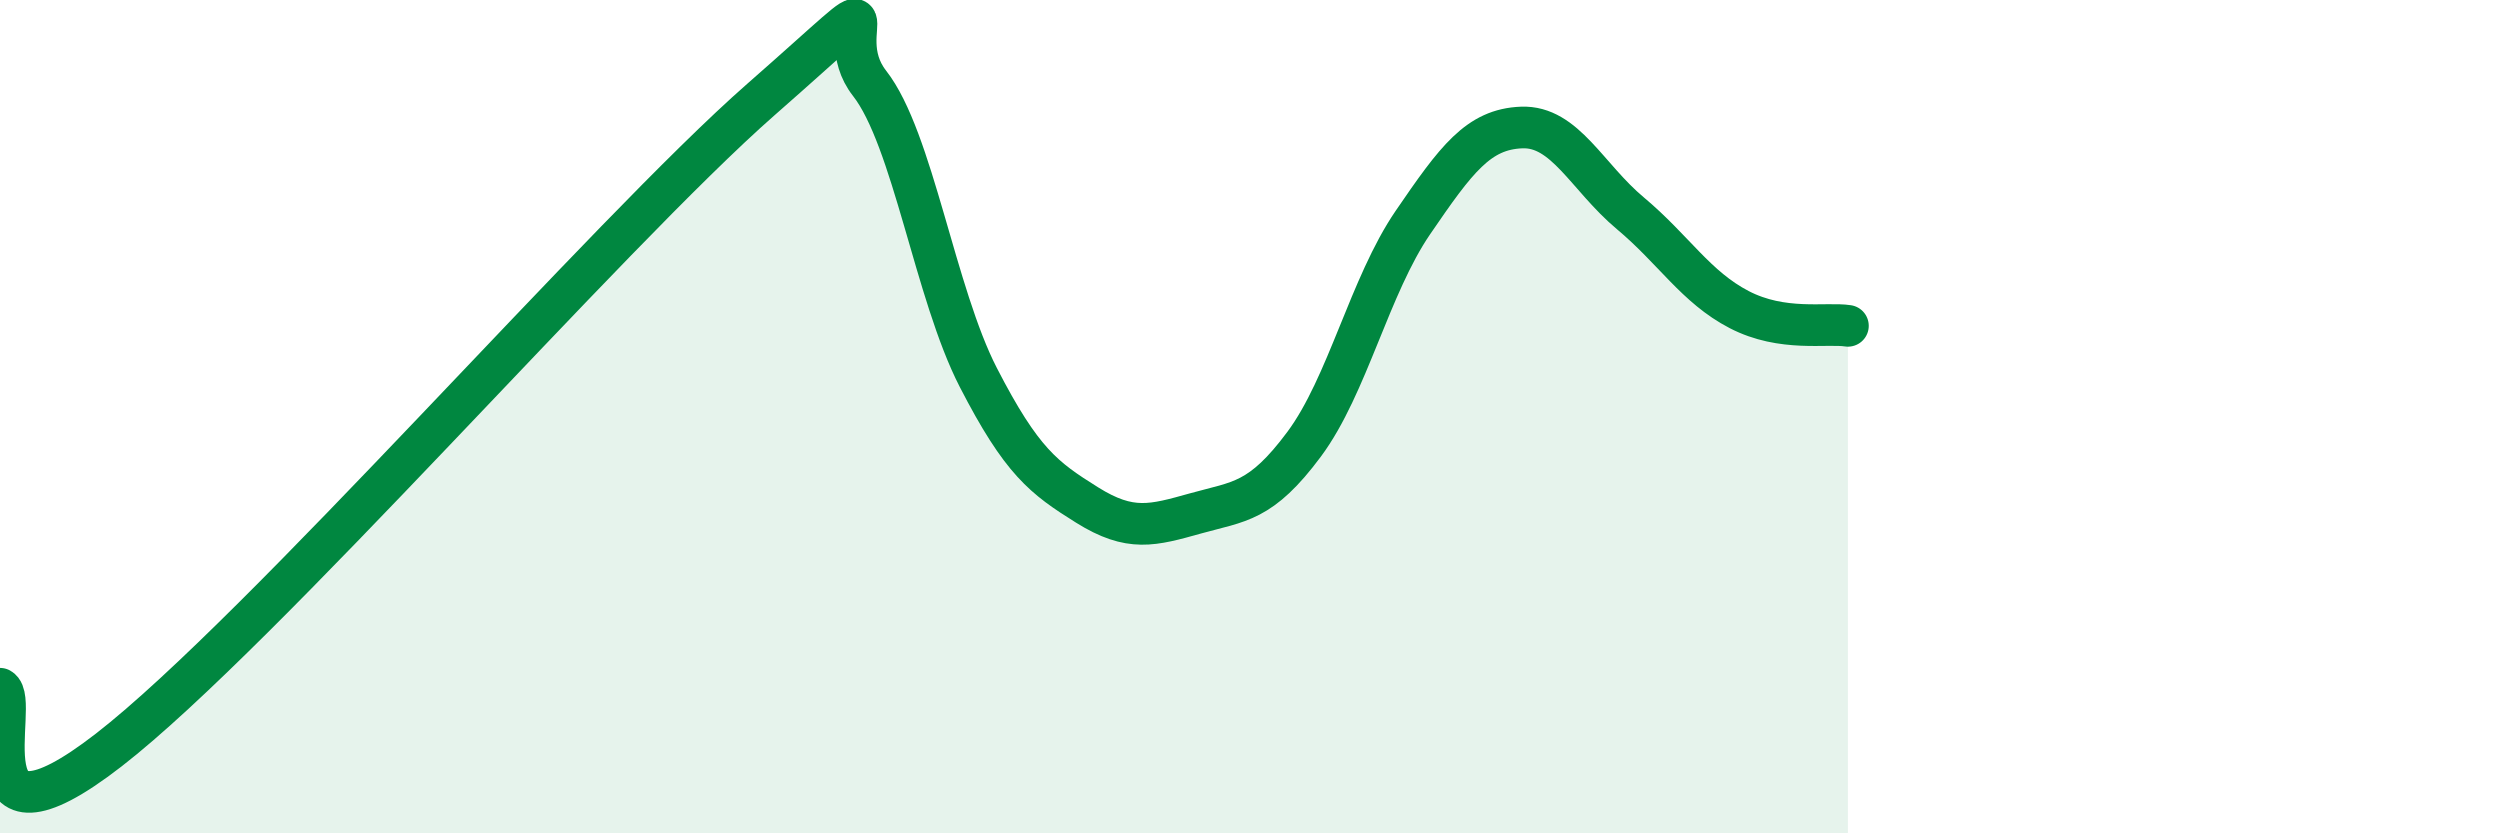 
    <svg width="60" height="20" viewBox="0 0 60 20" xmlns="http://www.w3.org/2000/svg">
      <path
        d="M 0,16.53 C 0.52,16.82 -1.04,20.83 2.61,18 C 6.26,15.17 14.61,5.59 18.26,2.39 C 21.91,-0.81 19.83,0.67 20.87,2 C 21.91,3.33 22.44,7.04 23.48,9.06 C 24.52,11.08 25.05,11.47 26.09,12.12 C 27.13,12.77 27.66,12.61 28.7,12.32 C 29.74,12.03 30.26,12.06 31.3,10.66 C 32.34,9.26 32.87,6.86 33.91,5.34 C 34.95,3.82 35.48,3.1 36.52,3.06 C 37.56,3.02 38.09,4.25 39.13,5.12 C 40.17,5.99 40.7,6.89 41.74,7.43 C 42.78,7.97 43.83,7.74 44.35,7.82L44.35 20L0 20Z"
        fill="#008740"
        opacity="0.1"
        stroke-linecap="round"
        stroke-linejoin="round"
      />
      <path
        d="M 0,16.53 C 0.52,16.82 -1.04,20.83 2.61,18 C 6.26,15.17 14.61,5.59 18.26,2.39 C 21.91,-0.81 19.83,0.67 20.87,2 C 21.91,3.33 22.44,7.04 23.48,9.06 C 24.52,11.08 25.05,11.47 26.09,12.12 C 27.13,12.77 27.66,12.61 28.7,12.32 C 29.74,12.03 30.26,12.06 31.3,10.66 C 32.34,9.26 32.87,6.86 33.91,5.34 C 34.95,3.82 35.48,3.1 36.52,3.06 C 37.56,3.02 38.09,4.25 39.13,5.12 C 40.17,5.99 40.7,6.89 41.74,7.43 C 42.78,7.97 43.83,7.74 44.35,7.82"
        stroke="#008740"
        stroke-width="1"
        fill="none"
        stroke-linecap="round"
        stroke-linejoin="round"
      />
    </svg>
  